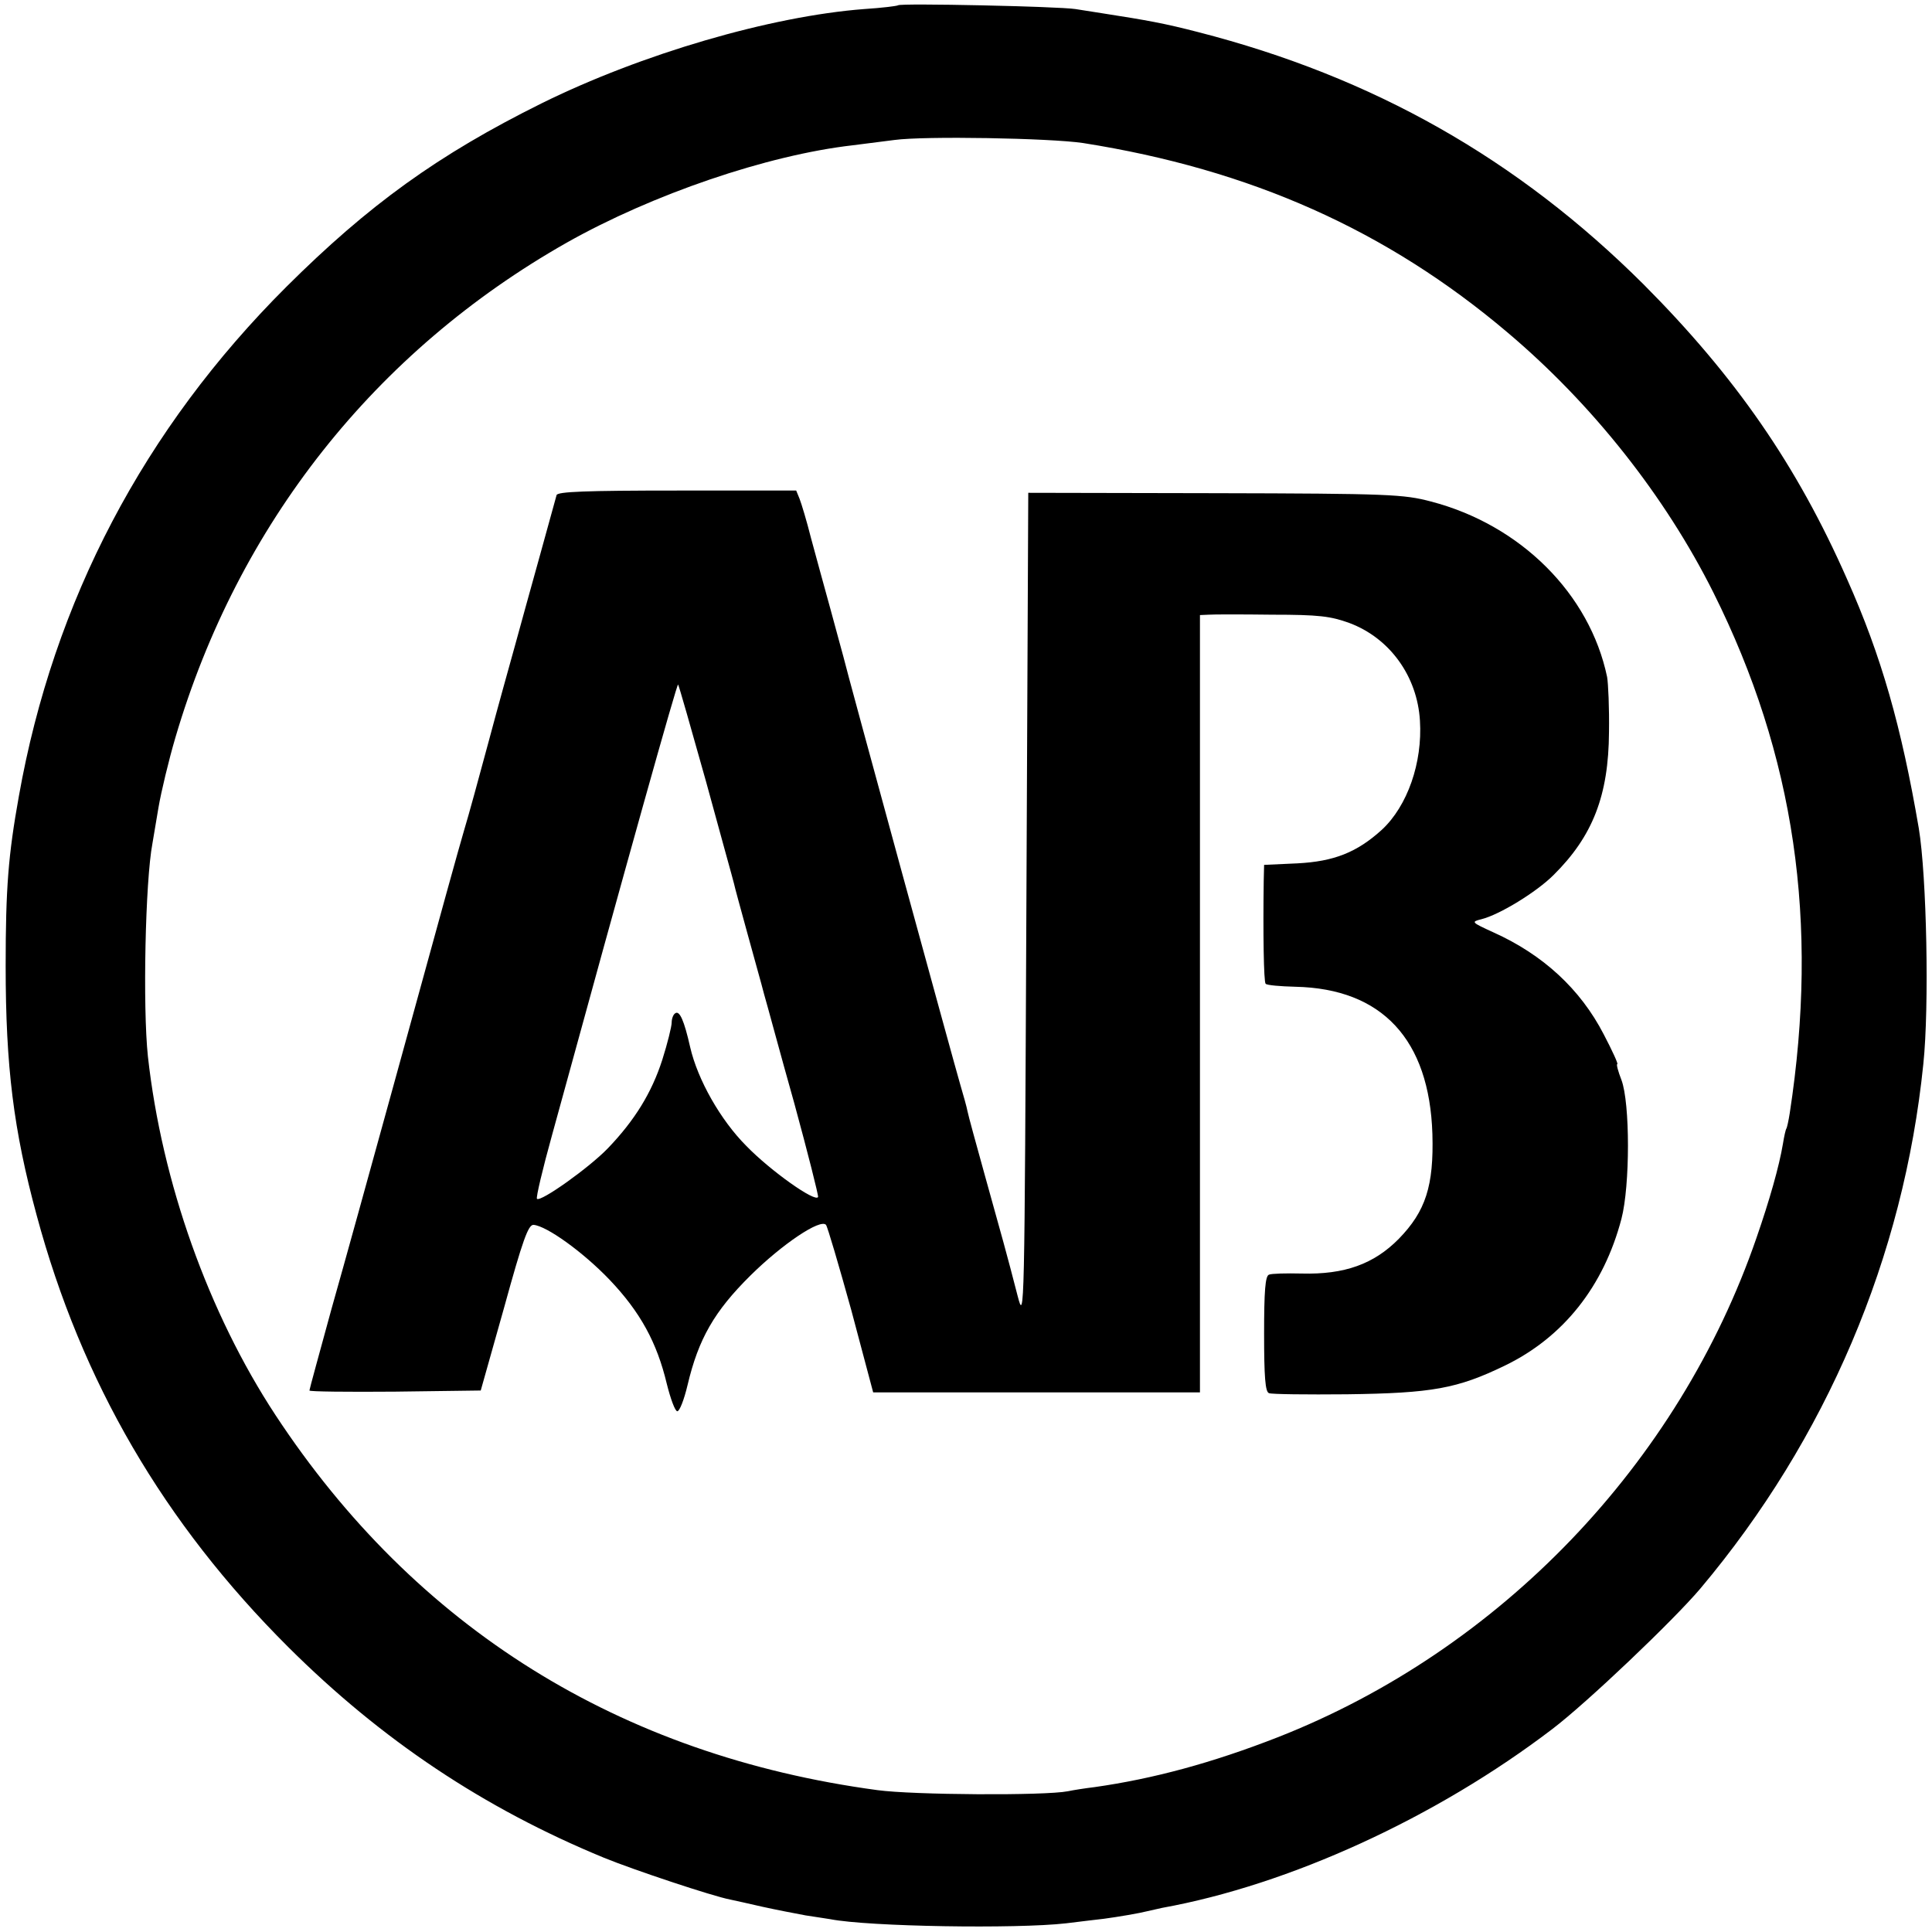 <?xml version="1.0" standalone="no"?>
<!DOCTYPE svg PUBLIC "-//W3C//DTD SVG 20010904//EN"
 "http://www.w3.org/TR/2001/REC-SVG-20010904/DTD/svg10.dtd">
<svg version="1.0" xmlns="http://www.w3.org/2000/svg"
 width="512pt" height="512pt" viewBox="0 0 512 512"
 preserveAspectRatio="xMidYMid meet">
<g transform="translate(0,512) scale(0.1,-0.1)"
fill="#000000" stroke="none">
<path d="M2380 5106 c-3 -2 -43 -7 -90 -10 -248 -19 -590 -119 -855 -250 -274
-136 -458 -269 -676 -486 -377 -376 -617 -832 -709 -1350 -28 -156 -35 -243
-35 -450 0 -267 21 -435 82 -660 119 -442 337 -816 667 -1145 247 -246 518
-427 836 -558 78 -32 288 -102 335 -111 11 -2 49 -11 85 -19 36 -8 88 -18 115
-23 28 -4 57 -9 65 -10 102 -20 494 -26 625 -11 39 5 84 10 100 12 38 5 96 15
115 20 8 2 26 6 40 9 337 61 726 239 1034 474 92 70 320 287 392 372 334 397
539 879 591 1390 16 152 9 498 -12 625 -46 269 -99 456 -190 660 -133 302
-296 537 -539 781 -334 333 -717 550 -1181 669 -89 23 -133 31 -255 50 -19 3
-51 8 -70 11 -45 7 -464 16 -470 10z m490 -365 c444 -70 805 -231 1125 -502
225 -190 418 -434 546 -690 215 -431 280 -872 202 -1379 -3 -19 -7 -38 -9 -41
-2 -3 -6 -21 -9 -40 -10 -60 -36 -151 -70 -249 -206 -599 -680 -1093 -1269
-1324 -174 -68 -330 -110 -485 -132 -25 -3 -57 -8 -71 -11 -61 -12 -410 -10
-505 3 -683 92 -1224 430 -1595 994 -178 271 -301 617 -338 950 -14 131 -7
465 12 565 2 11 9 54 16 95 7 41 27 125 45 186 166 564 529 1023 1037 1311
227 128 531 232 758 258 30 4 80 10 110 14 80 11 412 5 500 -8z"/>
<path d="M1475 3808 c-2 -7 -22 -80 -45 -163 -23 -82 -52 -188 -65 -235 -13
-47 -45 -161 -70 -255 -25 -93 -54 -199 -65 -235 -20 -69 -41 -145 -195 -705
-53 -192 -123 -446 -156 -562 -32 -117 -59 -215 -59 -218 0 -3 102 -4 227 -3
l227 3 62 220 c49 178 64 220 78 219 35 -3 131 -72 201 -145 82 -86 126 -167
152 -276 10 -40 22 -73 28 -73 6 0 18 31 27 69 29 123 71 196 167 291 84 83
185 151 200 134 4 -5 34 -107 67 -226 l58 -218 433 0 433 0 0 1030 0 1030 23
1 c12 1 88 1 168 0 125 0 155 -4 205 -22 107 -40 180 -141 187 -259 7 -111
-33 -226 -101 -289 -66 -60 -127 -84 -224 -89 l-88 -4 -1 -42 c-2 -139 0 -268
5 -273 3 -4 39 -7 79 -8 230 -5 355 -140 363 -390 4 -138 -18 -205 -89 -278
-66 -67 -144 -95 -257 -92 -41 1 -81 0 -87 -3 -10 -3 -13 -44 -13 -157 0 -113
3 -154 13 -157 6 -3 100 -4 207 -3 226 3 292 15 418 76 155 75 262 210 309
389 23 88 23 307 0 368 -9 23 -14 42 -11 42 3 0 -13 35 -36 79 -62 120 -161
211 -292 270 -59 27 -60 28 -32 35 48 12 146 72 191 117 104 103 146 211 147
379 1 63 -2 129 -5 146 -46 220 -229 403 -467 465 -72 19 -110 21 -572 22
l-495 1 -5 -1100 c-5 -1085 -5 -1098 -23 -1029 -29 113 -43 162 -87 320 -23
83 -44 159 -46 170 -2 11 -11 43 -19 70 -14 47 -303 1103 -310 1135 -2 8 -18
65 -34 125 -17 61 -40 146 -52 190 -11 44 -25 90 -30 103 l-9 22 -315 0 c-244
0 -317 -3 -320 -12z m396 -759 c38 -140 72 -261 74 -270 2 -10 18 -68 35 -130
17 -63 38 -136 45 -164 8 -27 43 -158 80 -289 36 -132 64 -243 63 -248 -6 -16
-126 69 -190 135 -68 68 -129 175 -149 262 -16 71 -28 97 -39 90 -6 -3 -10
-15 -10 -25 0 -10 -11 -55 -25 -99 -28 -87 -73 -160 -144 -234 -49 -51 -178
-143 -188 -134 -3 3 15 79 40 169 203 741 331 1197 334 1194 2 -2 35 -118 74
-257z"/>
</g>
</svg>
